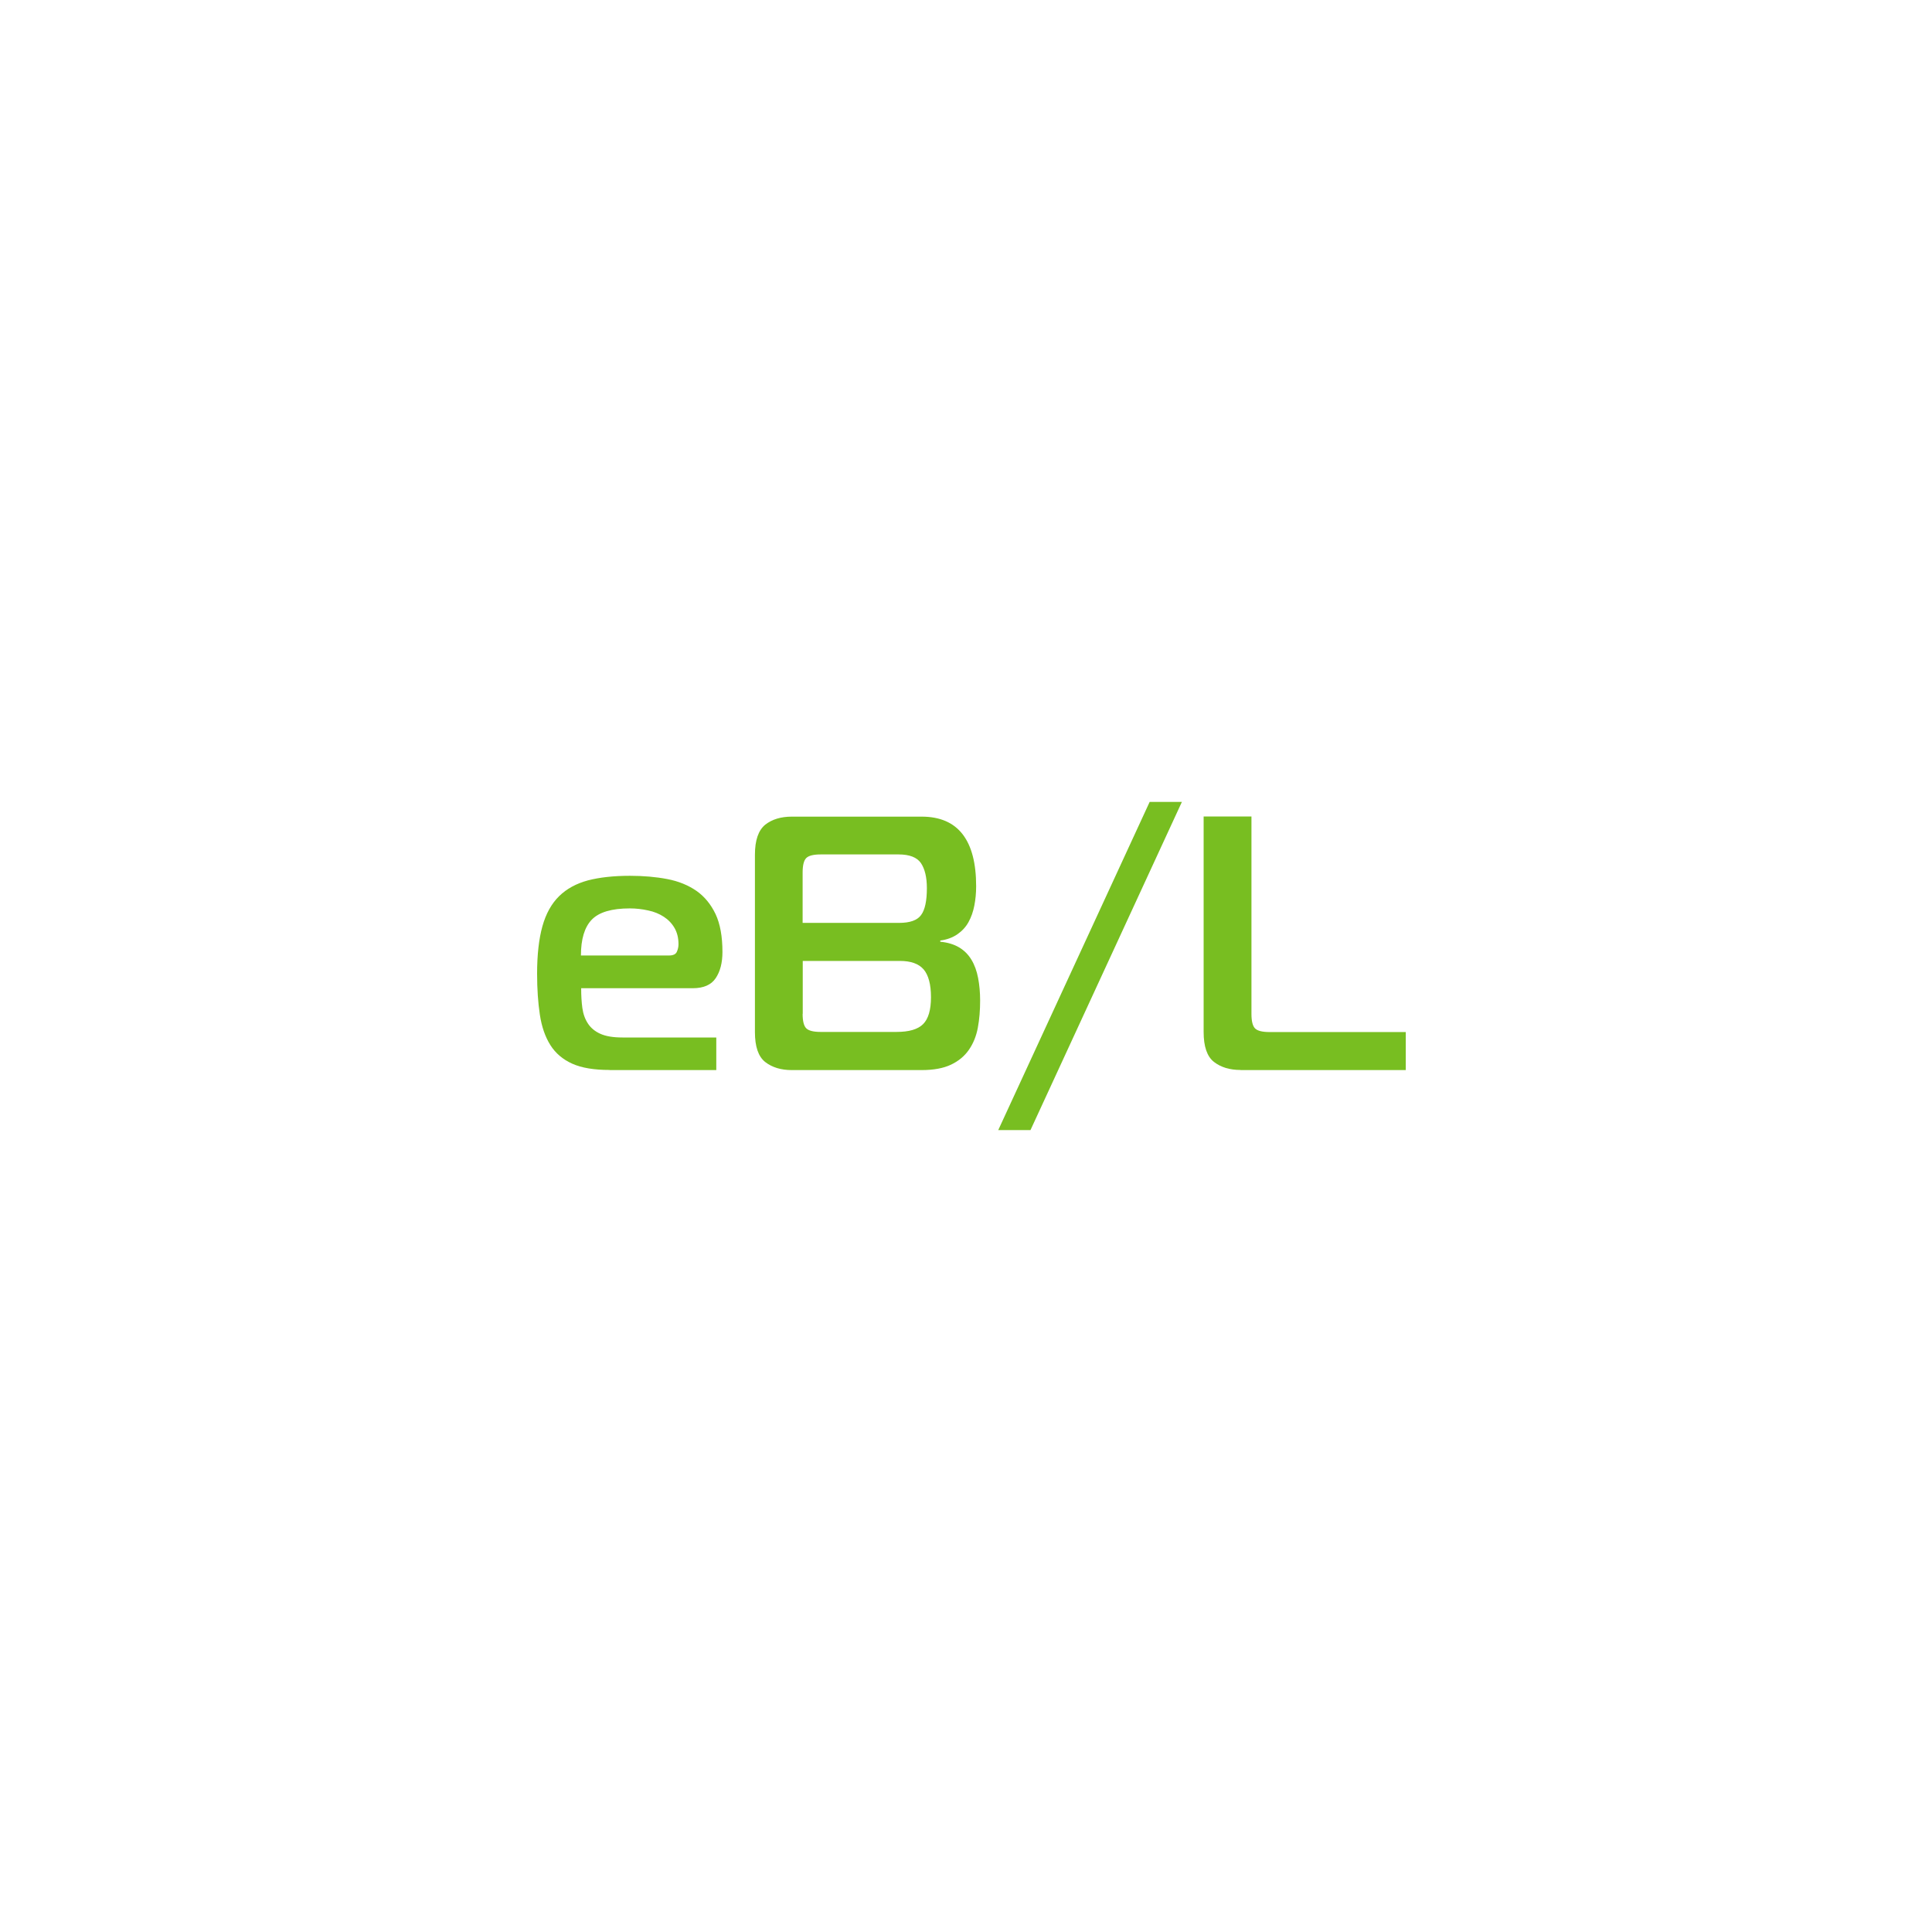 <?xml version="1.0" encoding="UTF-8"?>
<svg id="Layer_1" xmlns="http://www.w3.org/2000/svg" viewBox="0 0 160 160">
  <defs>
    <style>
      .cls-1 {
        fill: #78be21;
      }
    </style>
  </defs>
  <path class="cls-1" d="M50.48,88.61c-1.28,0-2.31-.17-3.09-.52-.78-.35-1.39-.87-1.81-1.54-.43-.68-.72-1.52-.87-2.51-.15-.99-.23-2.12-.23-3.4,0-1.58.15-2.89.44-3.93.29-1.04.75-1.87,1.38-2.49.63-.62,1.43-1.05,2.39-1.31.96-.25,2.12-.38,3.48-.38,1.12,0,2.15.09,3.09.27.94.18,1.74.51,2.42.98.67.47,1.19,1.11,1.58,1.92.38.81.57,1.86.57,3.14,0,.9-.19,1.62-.56,2.17s-1,.83-1.9.83h-9.24c0,.6.03,1.15.1,1.65s.23.93.47,1.29c.24.36.58.64,1.03.84.45.2,1.05.3,1.82.3h7.77v2.7h-8.82ZM55.4,79.13c.34,0,.56-.1.65-.3.09-.2.14-.41.14-.63,0-.52-.11-.97-.33-1.35-.22-.38-.52-.69-.89-.93-.37-.24-.8-.42-1.29-.52-.49-.11-1-.17-1.52-.17-1.5,0-2.55.31-3.15.93-.6.62-.9,1.61-.9,2.97h7.29Z"/>
  <path class="cls-1" d="M77.87,77.99c.62.06,1.14.22,1.56.47.42.25.76.59,1.02,1.02.26.43.44.93.55,1.5s.17,1.2.17,1.88c0,.8-.06,1.55-.19,2.25-.13.7-.38,1.31-.74,1.83-.36.52-.85.93-1.48,1.23-.63.3-1.45.45-2.44.45h-10.74c-.9,0-1.63-.22-2.21-.67-.57-.45-.85-1.28-.85-2.47v-14.7c0-1.2.29-2.02.85-2.48.57-.45,1.31-.67,2.21-.67h10.74c1.52,0,2.65.49,3.4,1.46.75.97,1.12,2.41,1.12,4.3,0,.56-.05,1.1-.15,1.61-.1.51-.26.96-.48,1.36-.22.4-.52.73-.92,1.01-.39.27-.87.45-1.42.52v.12ZM66.47,76.43h7.98c.9,0,1.51-.21,1.83-.65.32-.43.48-1.17.48-2.23,0-.9-.17-1.59-.49-2.07-.33-.48-.95-.72-1.85-.72h-6.45c-.6,0-1,.1-1.2.3s-.3.6-.3,1.2v4.17ZM66.47,83.96c0,.6.1,1,.3,1.2.2.2.6.3,1.2.3h6.27c1.04,0,1.77-.21,2.21-.65.43-.43.65-1.17.65-2.23s-.21-1.83-.61-2.3c-.41-.47-1.06-.7-1.97-.7h-8.04v4.38Z"/>
  <path class="cls-1" d="M82.67,93.59l12.54-27.18h2.67l-12.54,27.18h-2.67Z"/>
  <path class="cls-1" d="M102.74,88.61c-.9,0-1.63-.22-2.21-.67-.57-.45-.85-1.28-.85-2.47v-17.85h3.96v16.35c0,.6.1,1,.3,1.2.2.2.6.3,1.2.3h11.28v3.15h-13.68Z"/>
</svg>